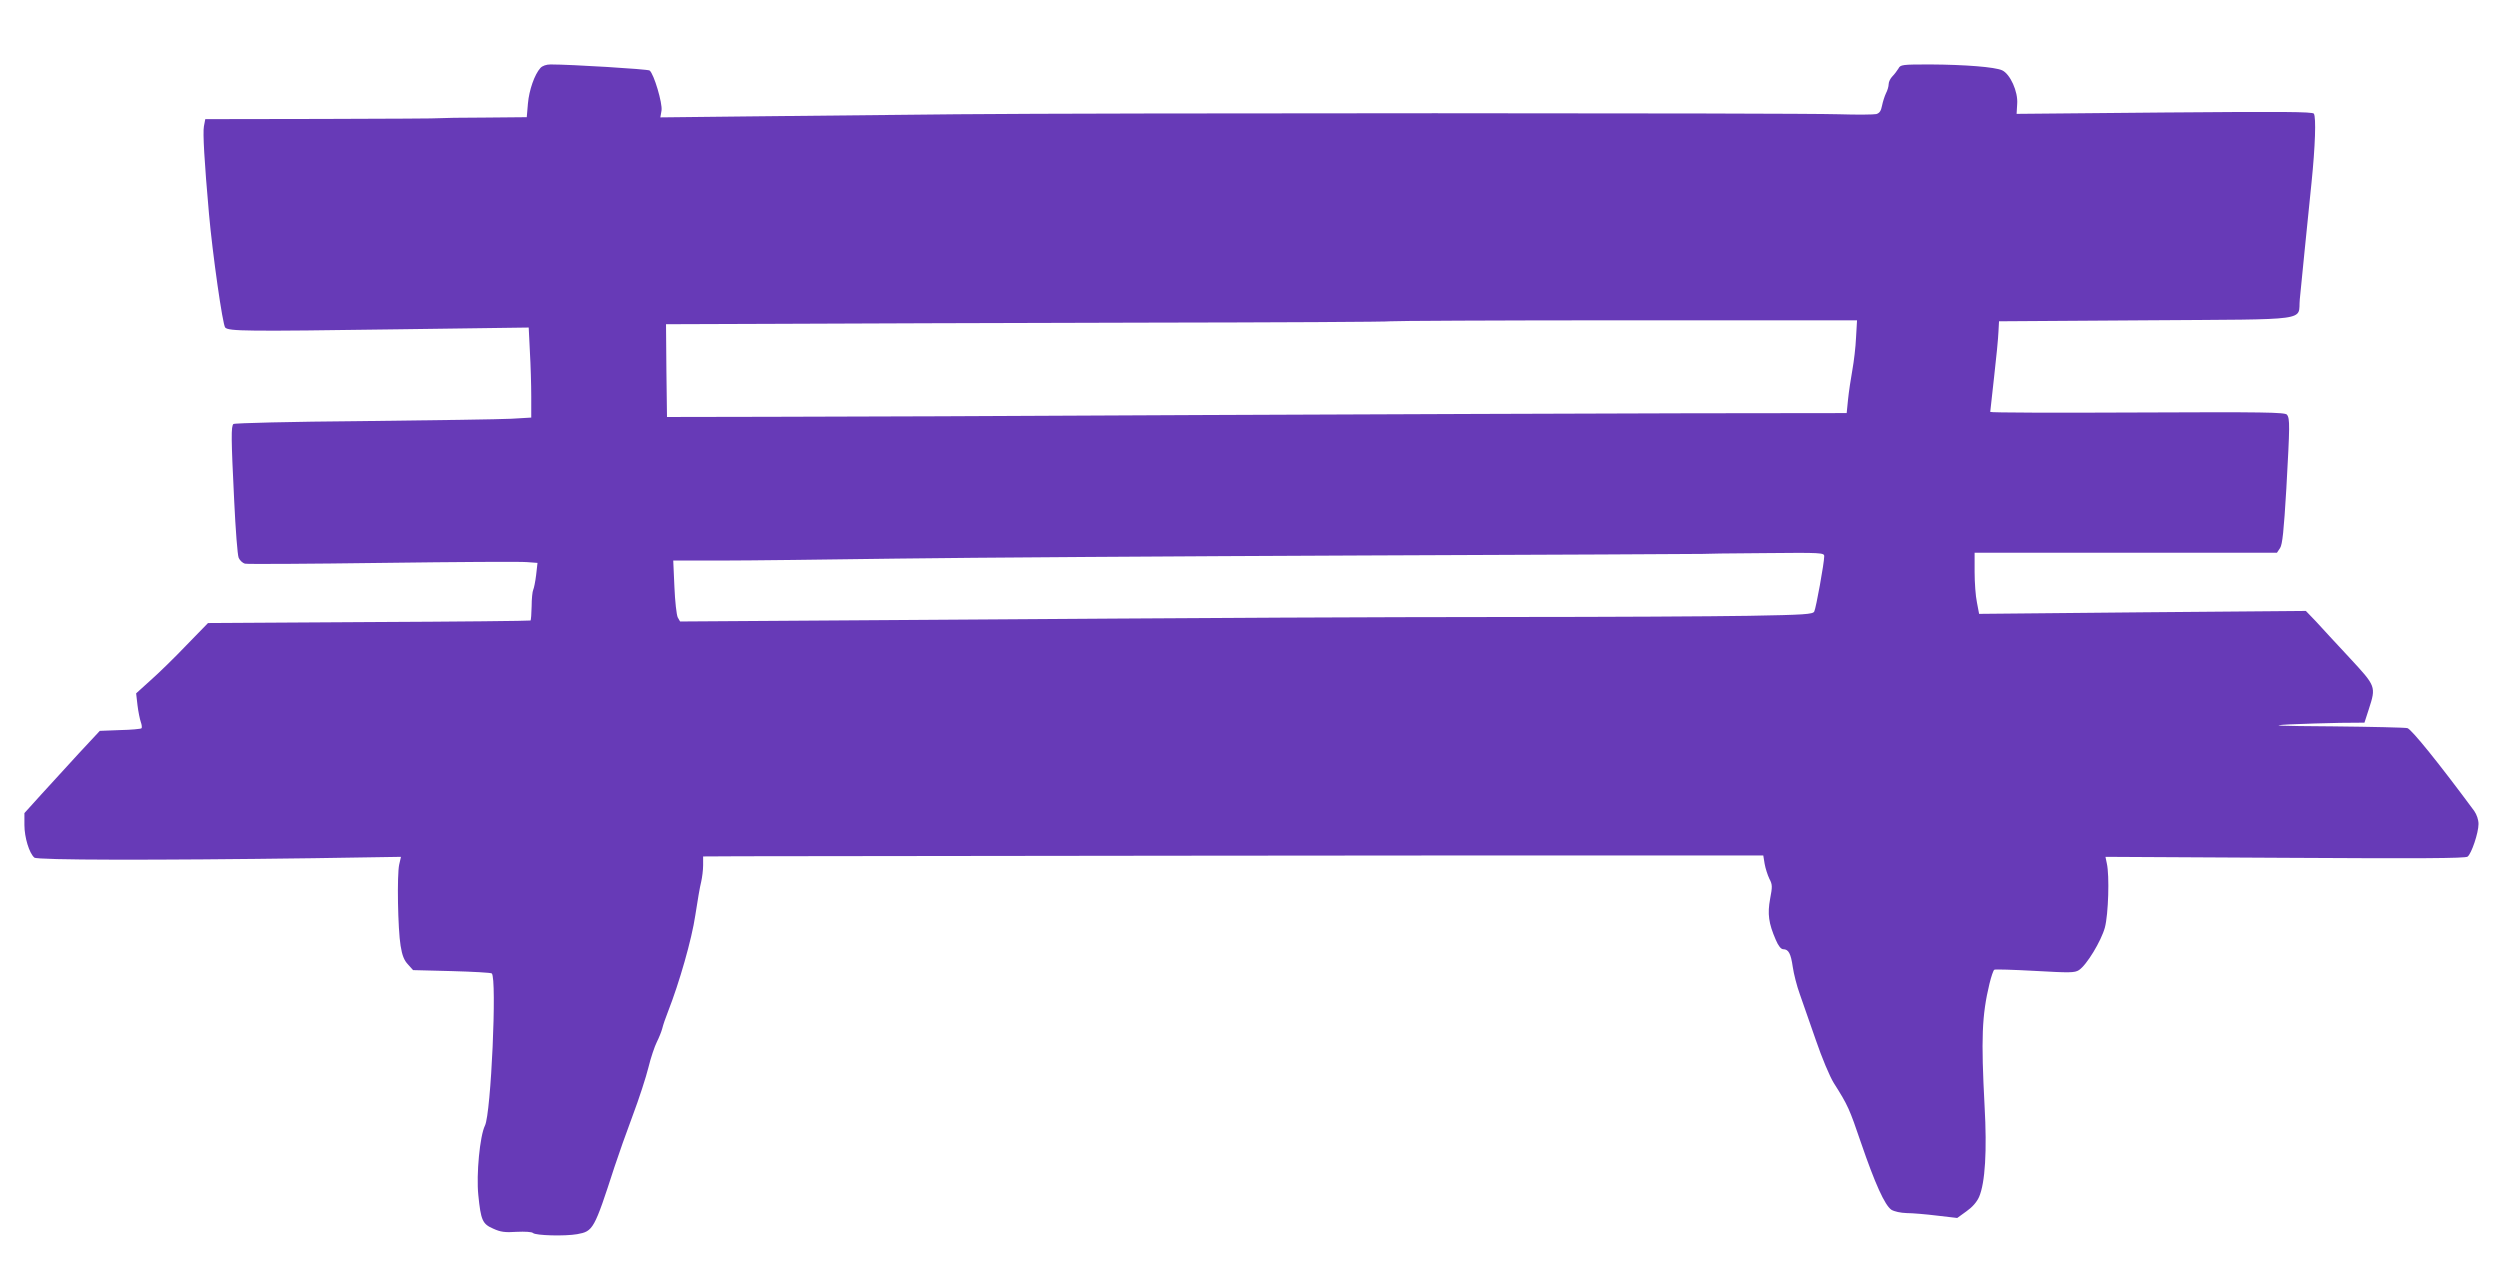 <?xml version="1.0" standalone="no"?>
<!DOCTYPE svg PUBLIC "-//W3C//DTD SVG 20010904//EN"
 "http://www.w3.org/TR/2001/REC-SVG-20010904/DTD/svg10.dtd">
<svg version="1.0" xmlns="http://www.w3.org/2000/svg"
 width="1280pt" height="652pt" viewBox="0 0 1280 652"
 preserveAspectRatio="xMidYMid meet">
<g transform="translate(0,652) scale(0.1,-0.1)"
fill="#673ab7" stroke="none">
<path d="M2767 6172 c-30 -33 -58 -113 -64 -182 l-6 -70 -216 -2 c-119 0 -220
-2 -226 -3 -5 -2 -279 -3 -607 -4 l-597 -1 -7 -37 c-6 -33 2 -178 26 -448 18
-204 70 -569 83 -582 18 -19 106 -20 888 -9 l666 9 6 -123 c4 -68 7 -171 7
-230 l0 -108 -102 -6 c-57 -3 -398 -8 -758 -12 -371 -3 -659 -10 -665 -15 -12
-12 -12 -69 4 -392 7 -148 17 -280 23 -293 6 -14 21 -27 32 -30 12 -3 329 -1
706 4 377 5 709 7 738 4 l54 -4 -7 -62 c-4 -33 -11 -68 -15 -76 -4 -8 -8 -46
-8 -84 -1 -38 -3 -71 -6 -73 -2 -2 -374 -6 -827 -8 l-824 -5 -110 -113 c-60
-63 -143 -144 -184 -180 l-74 -67 7 -61 c4 -33 12 -72 17 -86 5 -14 7 -29 3
-32 -3 -3 -52 -8 -109 -9 l-104 -4 -108 -116 c-60 -65 -146 -159 -193 -211
l-85 -94 0 -61 c0 -64 25 -145 51 -167 16 -13 610 -14 1428 -3 l449 7 -9 -39
c-12 -52 -7 -332 7 -416 8 -50 18 -75 38 -96 l26 -29 198 -5 c108 -3 201 -8
205 -12 27 -27 -4 -717 -35 -779 -26 -52 -45 -250 -34 -356 13 -129 21 -148
77 -172 37 -17 60 -20 119 -16 43 2 78 0 84 -6 13 -13 163 -17 226 -6 82 15
87 23 191 344 20 61 62 180 94 265 32 85 68 196 80 245 12 50 32 108 43 130
11 22 24 54 28 70 4 17 17 55 29 85 58 148 122 371 140 494 11 72 24 149 30
171 5 22 10 60 10 85 l0 45 192 1 c598 1 3884 5 4505 4 l731 0 7 -43 c4 -23
15 -57 24 -76 16 -30 16 -40 4 -103 -14 -77 -8 -125 29 -210 13 -31 27 -48 38
-48 27 0 39 -21 49 -91 5 -35 21 -98 36 -139 14 -41 51 -147 82 -235 31 -91
71 -186 92 -220 73 -115 80 -132 139 -305 72 -210 122 -321 156 -344 15 -9 47
-16 78 -17 29 0 99 -6 156 -13 l103 -12 47 34 c30 21 53 47 65 74 31 72 41
235 28 466 -18 344 -14 463 25 625 9 37 20 70 25 72 4 3 98 0 208 -6 179 -10
203 -10 225 4 40 26 114 149 133 218 18 68 24 266 10 328 l-7 34 920 -5 c681
-4 923 -3 934 6 20 15 56 122 56 167 0 22 -9 48 -22 67 -179 242 -320 417
-342 424 -11 3 -183 7 -381 9 -287 2 -333 4 -225 10 74 3 191 7 261 8 l125 1
22 68 c38 118 38 117 -100 266 -67 72 -144 155 -171 185 l-51 53 -836 -7 -837
-8 -11 58 c-7 32 -12 103 -12 157 l0 98 774 0 774 0 16 24 c12 19 19 86 32
303 18 325 19 360 3 380 -11 12 -113 14 -766 11 -414 -2 -753 -1 -753 3 0 4 9
85 20 181 11 95 21 198 22 228 l3 55 753 5 c863 6 776 -6 787 108 4 37 15 150
25 252 10 102 26 257 35 345 19 186 24 334 12 353 -7 10 -154 11 -765 6 l-757
-7 3 51 c5 63 -36 153 -77 172 -37 17 -190 29 -368 30 -144 0 -153 -1 -163
-21 -7 -11 -20 -29 -31 -40 -10 -10 -19 -28 -19 -39 0 -12 -6 -33 -14 -48 -7
-15 -16 -43 -20 -63 -5 -27 -13 -38 -29 -43 -12 -3 -98 -4 -192 -1 -239 7
-3771 7 -4515 0 -338 -3 -818 -8 -1067 -11 l-452 -5 6 35 c6 36 -39 188 -61
205 -9 7 -401 31 -507 31 -22 0 -42 -7 -52 -18z m6736 -1379 c-2 -49 -11 -124
-19 -168 -8 -44 -18 -111 -22 -150 l-7 -70 -820 -1 c-451 -1 -1569 -5 -2485
-9 -916 -5 -1906 -9 -2200 -9 l-535 -1 -3 237 -2 238 567 2 c313 2 1146 4
1852 6 707 1 1287 4 1289 7 3 2 541 5 1197 5 l1193 0 -5 -87z m-163 -1121 c0
-34 -42 -266 -51 -283 -7 -14 -49 -17 -336 -22 -180 -3 -726 -6 -1213 -6 -839
-1 -1185 -2 -3352 -17 l-906 -6 -12 21 c-6 12 -14 82 -17 156 l-6 135 249 0
c137 0 542 5 899 10 358 5 1431 12 2385 16 954 4 1736 7 1737 8 1 1 142 3 312
4 300 3 311 2 311 -16z"/>
</g>
</svg>
